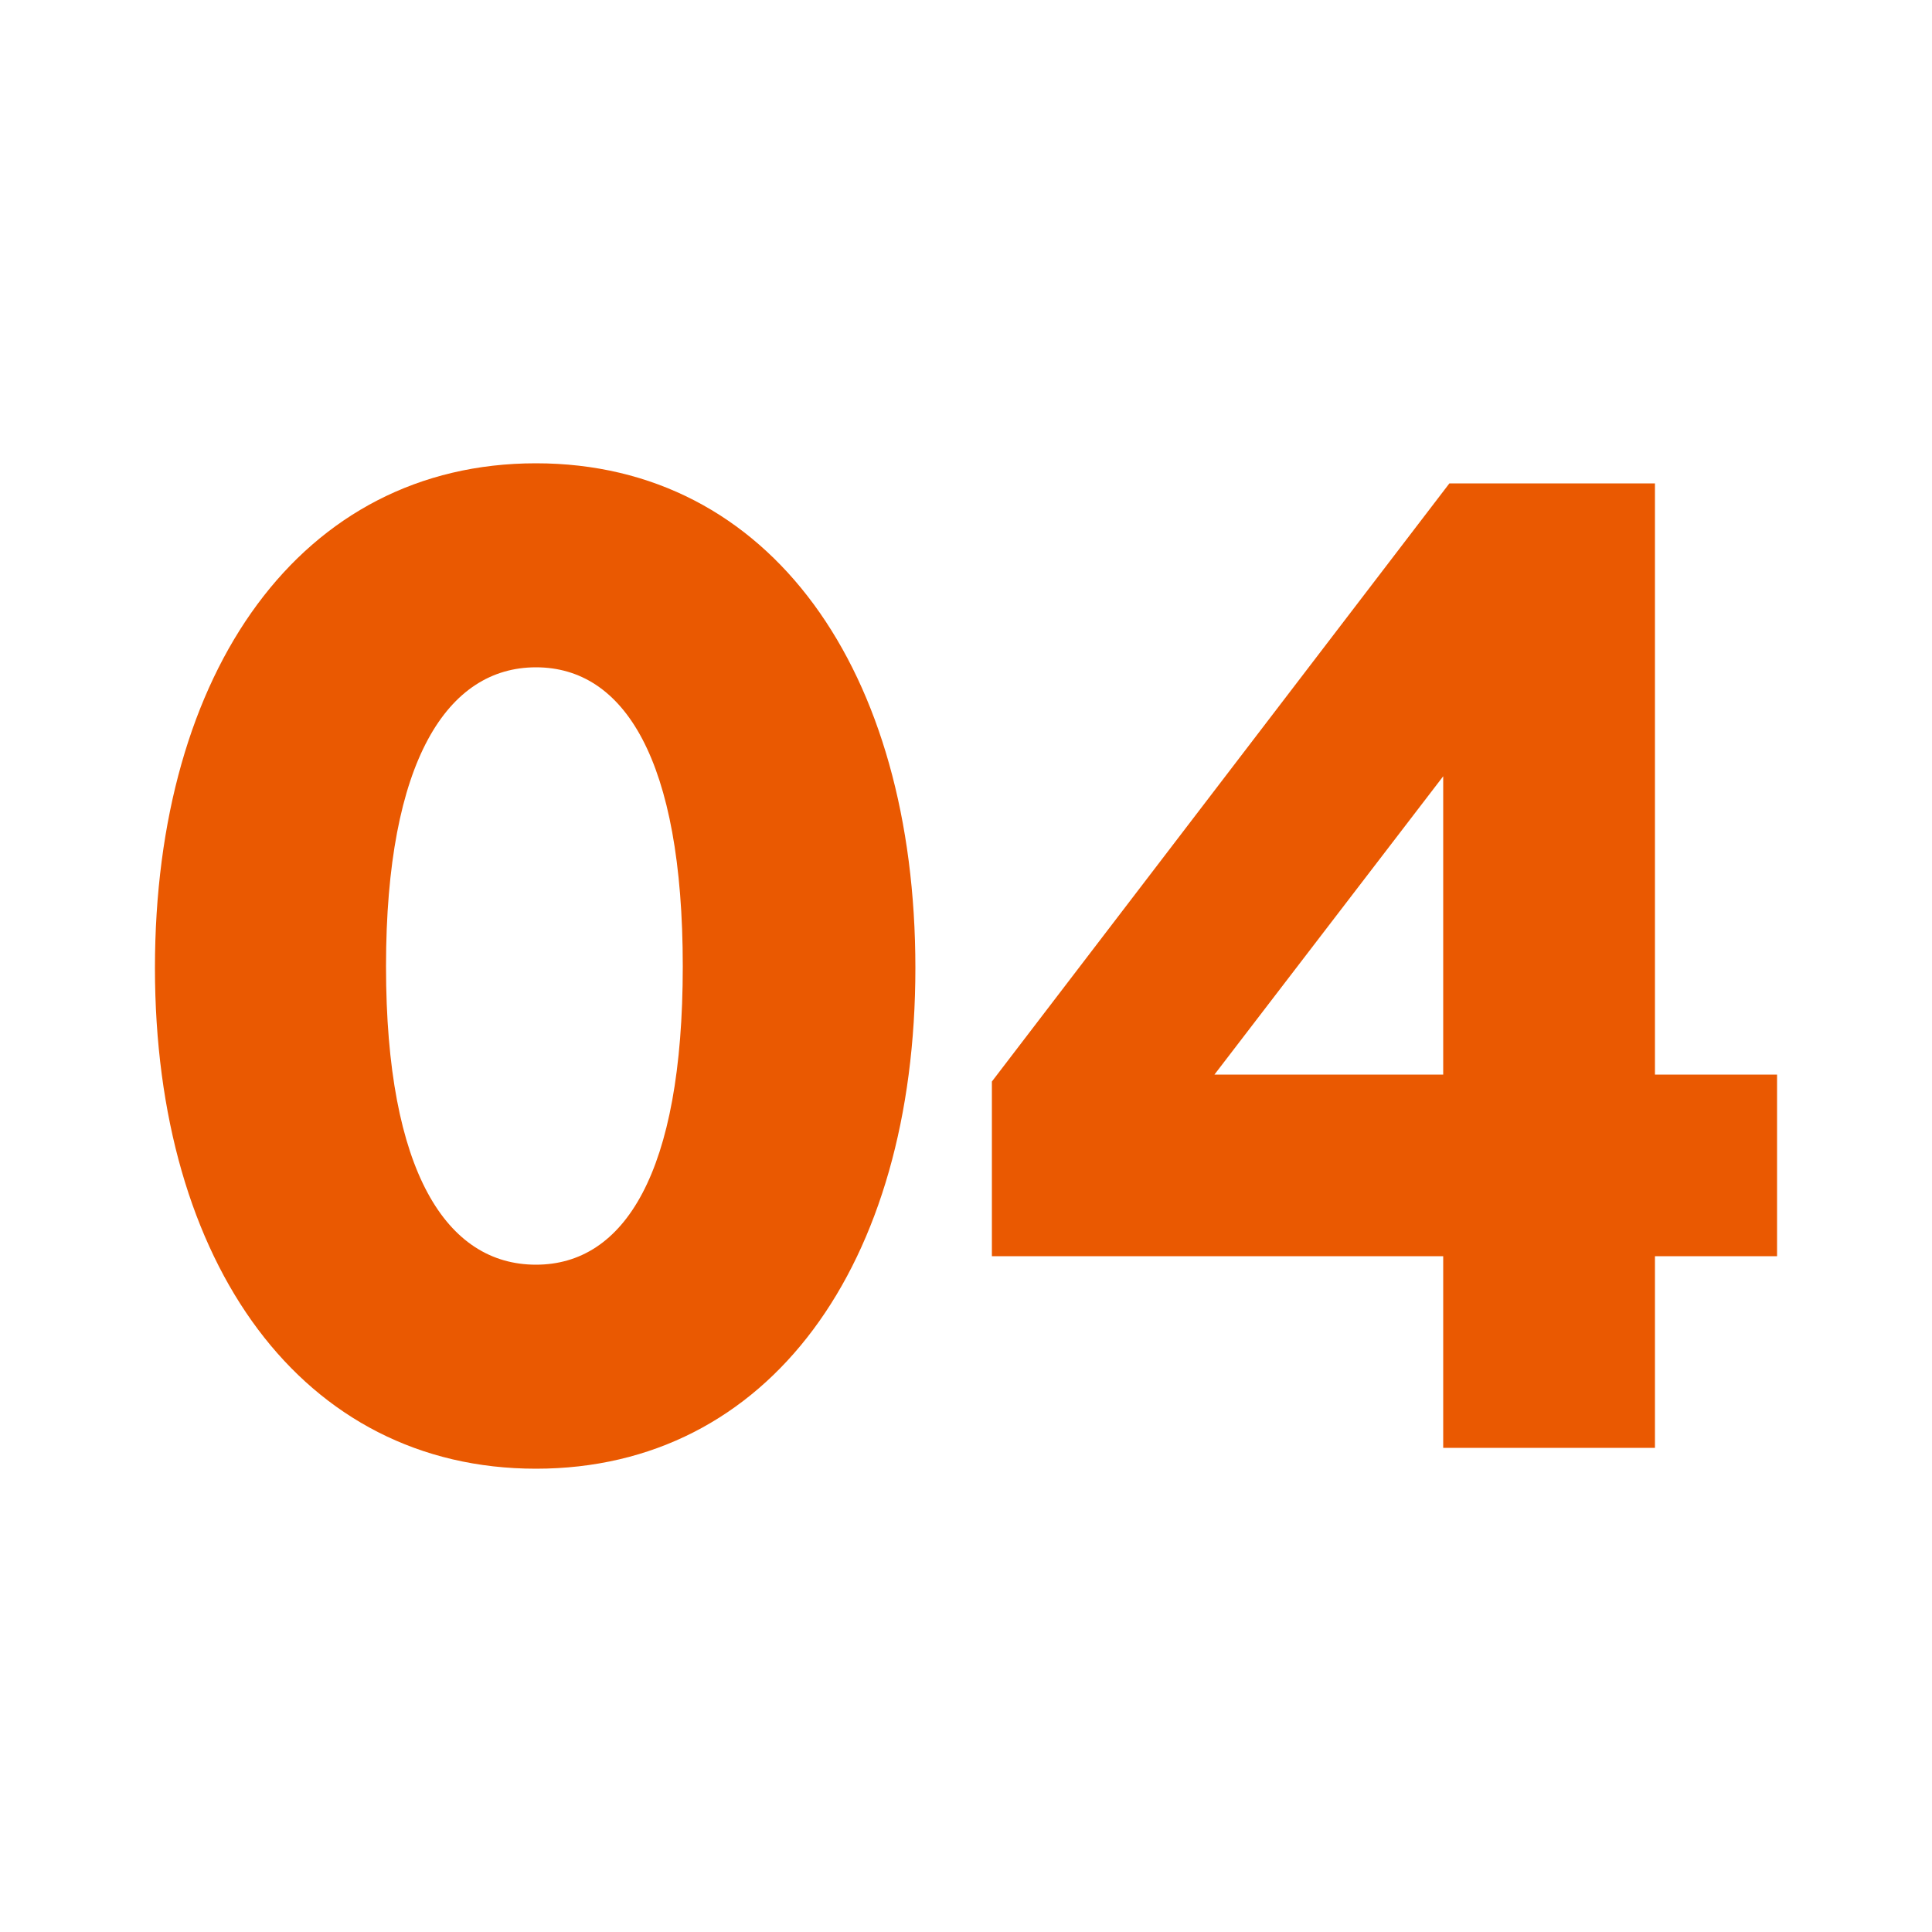 <?xml version="1.0" encoding="UTF-8"?> <svg xmlns="http://www.w3.org/2000/svg" id="Layer_1" version="1.1" viewBox="0 0 250 250"><defs><style> .st0 { fill: #ea5901; } </style></defs><path class="st0" d="M20.05,125.25c0-38.4,18.9-65.3,49.3-65.3s49.1,26.9,49.1,65.3-18.9,64.8-49.1,64.8-49.3-26.5-49.3-64.8ZM69.35,163.65c11.4,0,19-11.8,19-38.6s-7.6-38.7-19-38.7-19.4,12-19.4,38.7,7.9,38.6,19.4,38.6h0Z"></path><path class="st0" d="M186.75,162.55h-58.4v-22.6l59.2-77.4h26.6v76.5h15.8v23.5h-15.8v24.8h-27.4v-24.8h0ZM186.75,139.05v-38.6l-29.6,38.6h29.6Z"></path></svg> 